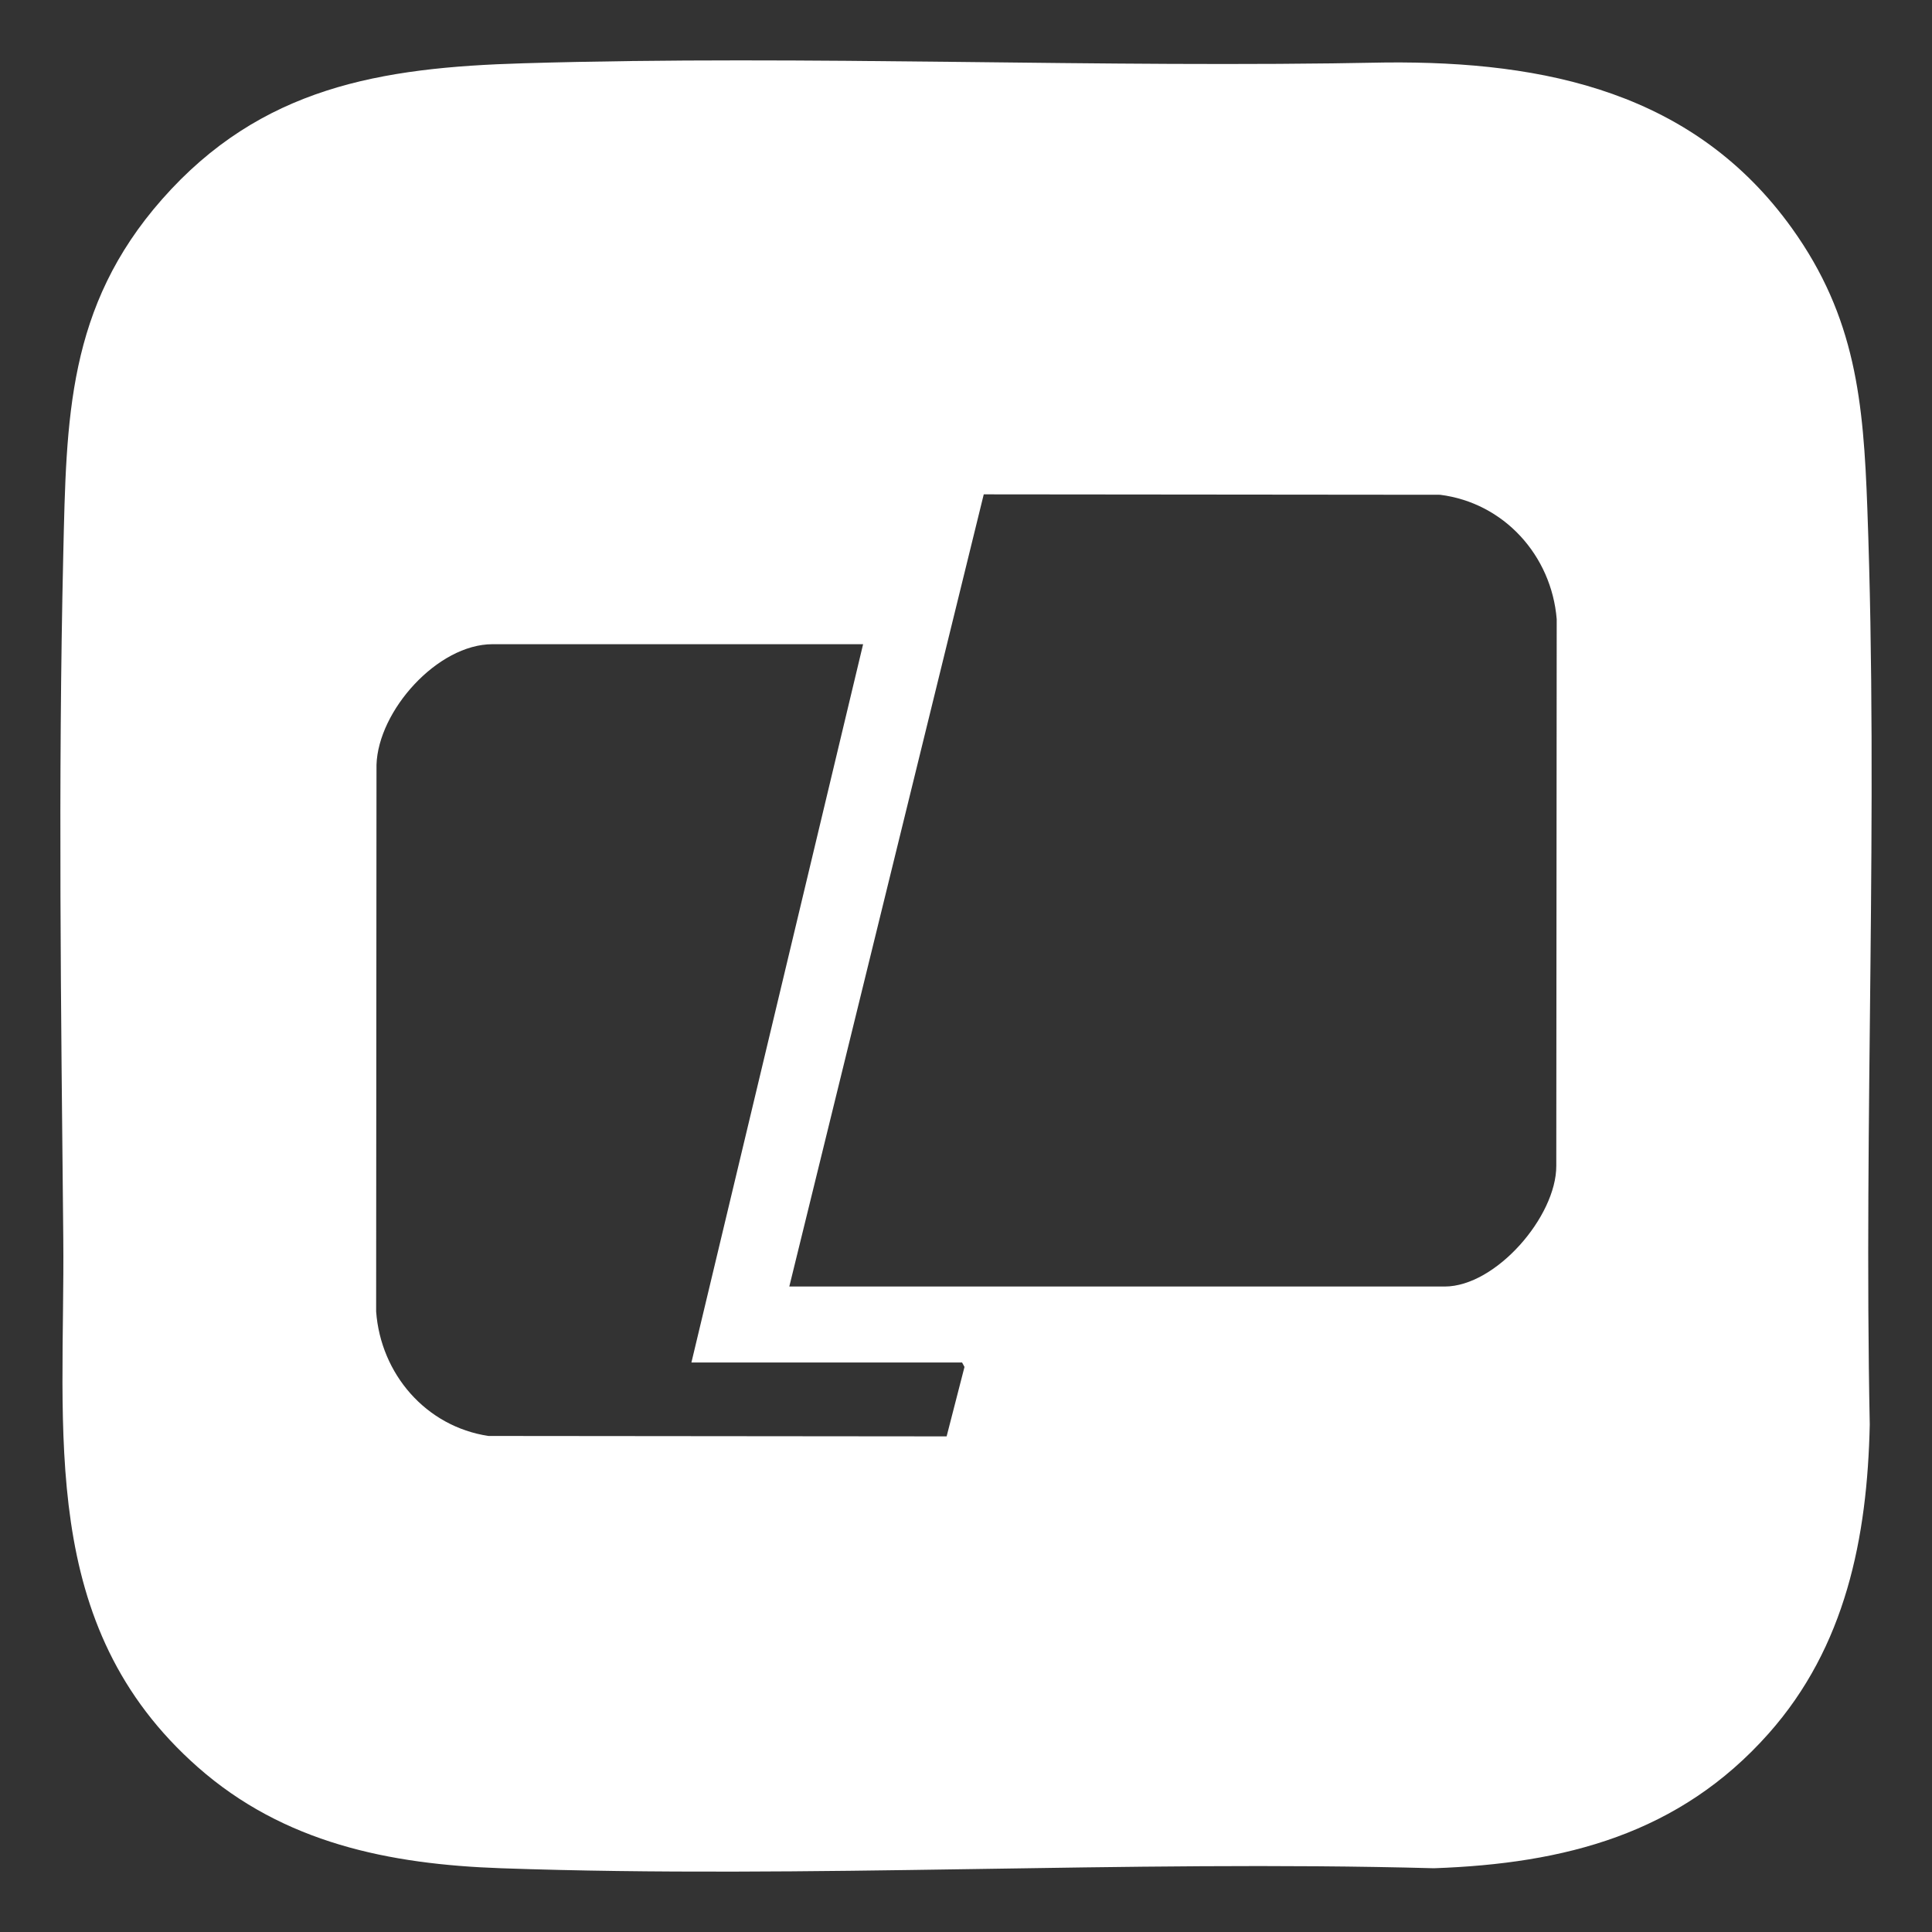 <svg xmlns="http://www.w3.org/2000/svg" fill="none" viewBox="0 0 32 32" height="32" width="32">
<rect x="0" y="0" width="32" height="32" fill="#333333" stroke="none"/>
<path fill="white" d="M8.672 1.048C13.427 0.907 18.201 1.132 22.958 1.035C25.603 1.011 28.066 1.532 29.679 3.779C30.739 5.256 30.865 6.66 30.929 8.425C31.114 13.454 30.868 18.553 30.969 23.593C30.929 25.471 30.569 27.277 29.293 28.714C27.816 30.378 25.916 30.868 23.75 30.944C18.627 30.805 13.411 31.123 8.3 30.944C6.443 30.879 4.701 30.525 3.278 29.271C0.609 26.918 1.08 23.722 1.048 20.498C1.011 16.733 0.961 12.944 1.048 9.18C1.1 6.93 1.113 5.085 2.684 3.301C4.321 1.443 6.299 1.117 8.672 1.048ZM13.072 21.309H23.928C24.775 21.309 25.779 20.15 25.777 19.31L25.784 10.256C25.698 9.201 24.911 8.328 23.852 8.195L16.294 8.188L13.073 21.31L13.072 21.309ZM14.297 10.67H8.158C7.245 10.67 6.263 11.773 6.236 12.669L6.23 21.723C6.306 22.757 7.054 23.628 8.09 23.784L15.679 23.791L15.975 22.641L15.935 22.567H11.452L14.296 10.669L14.297 10.67Z"></path>
</svg>

